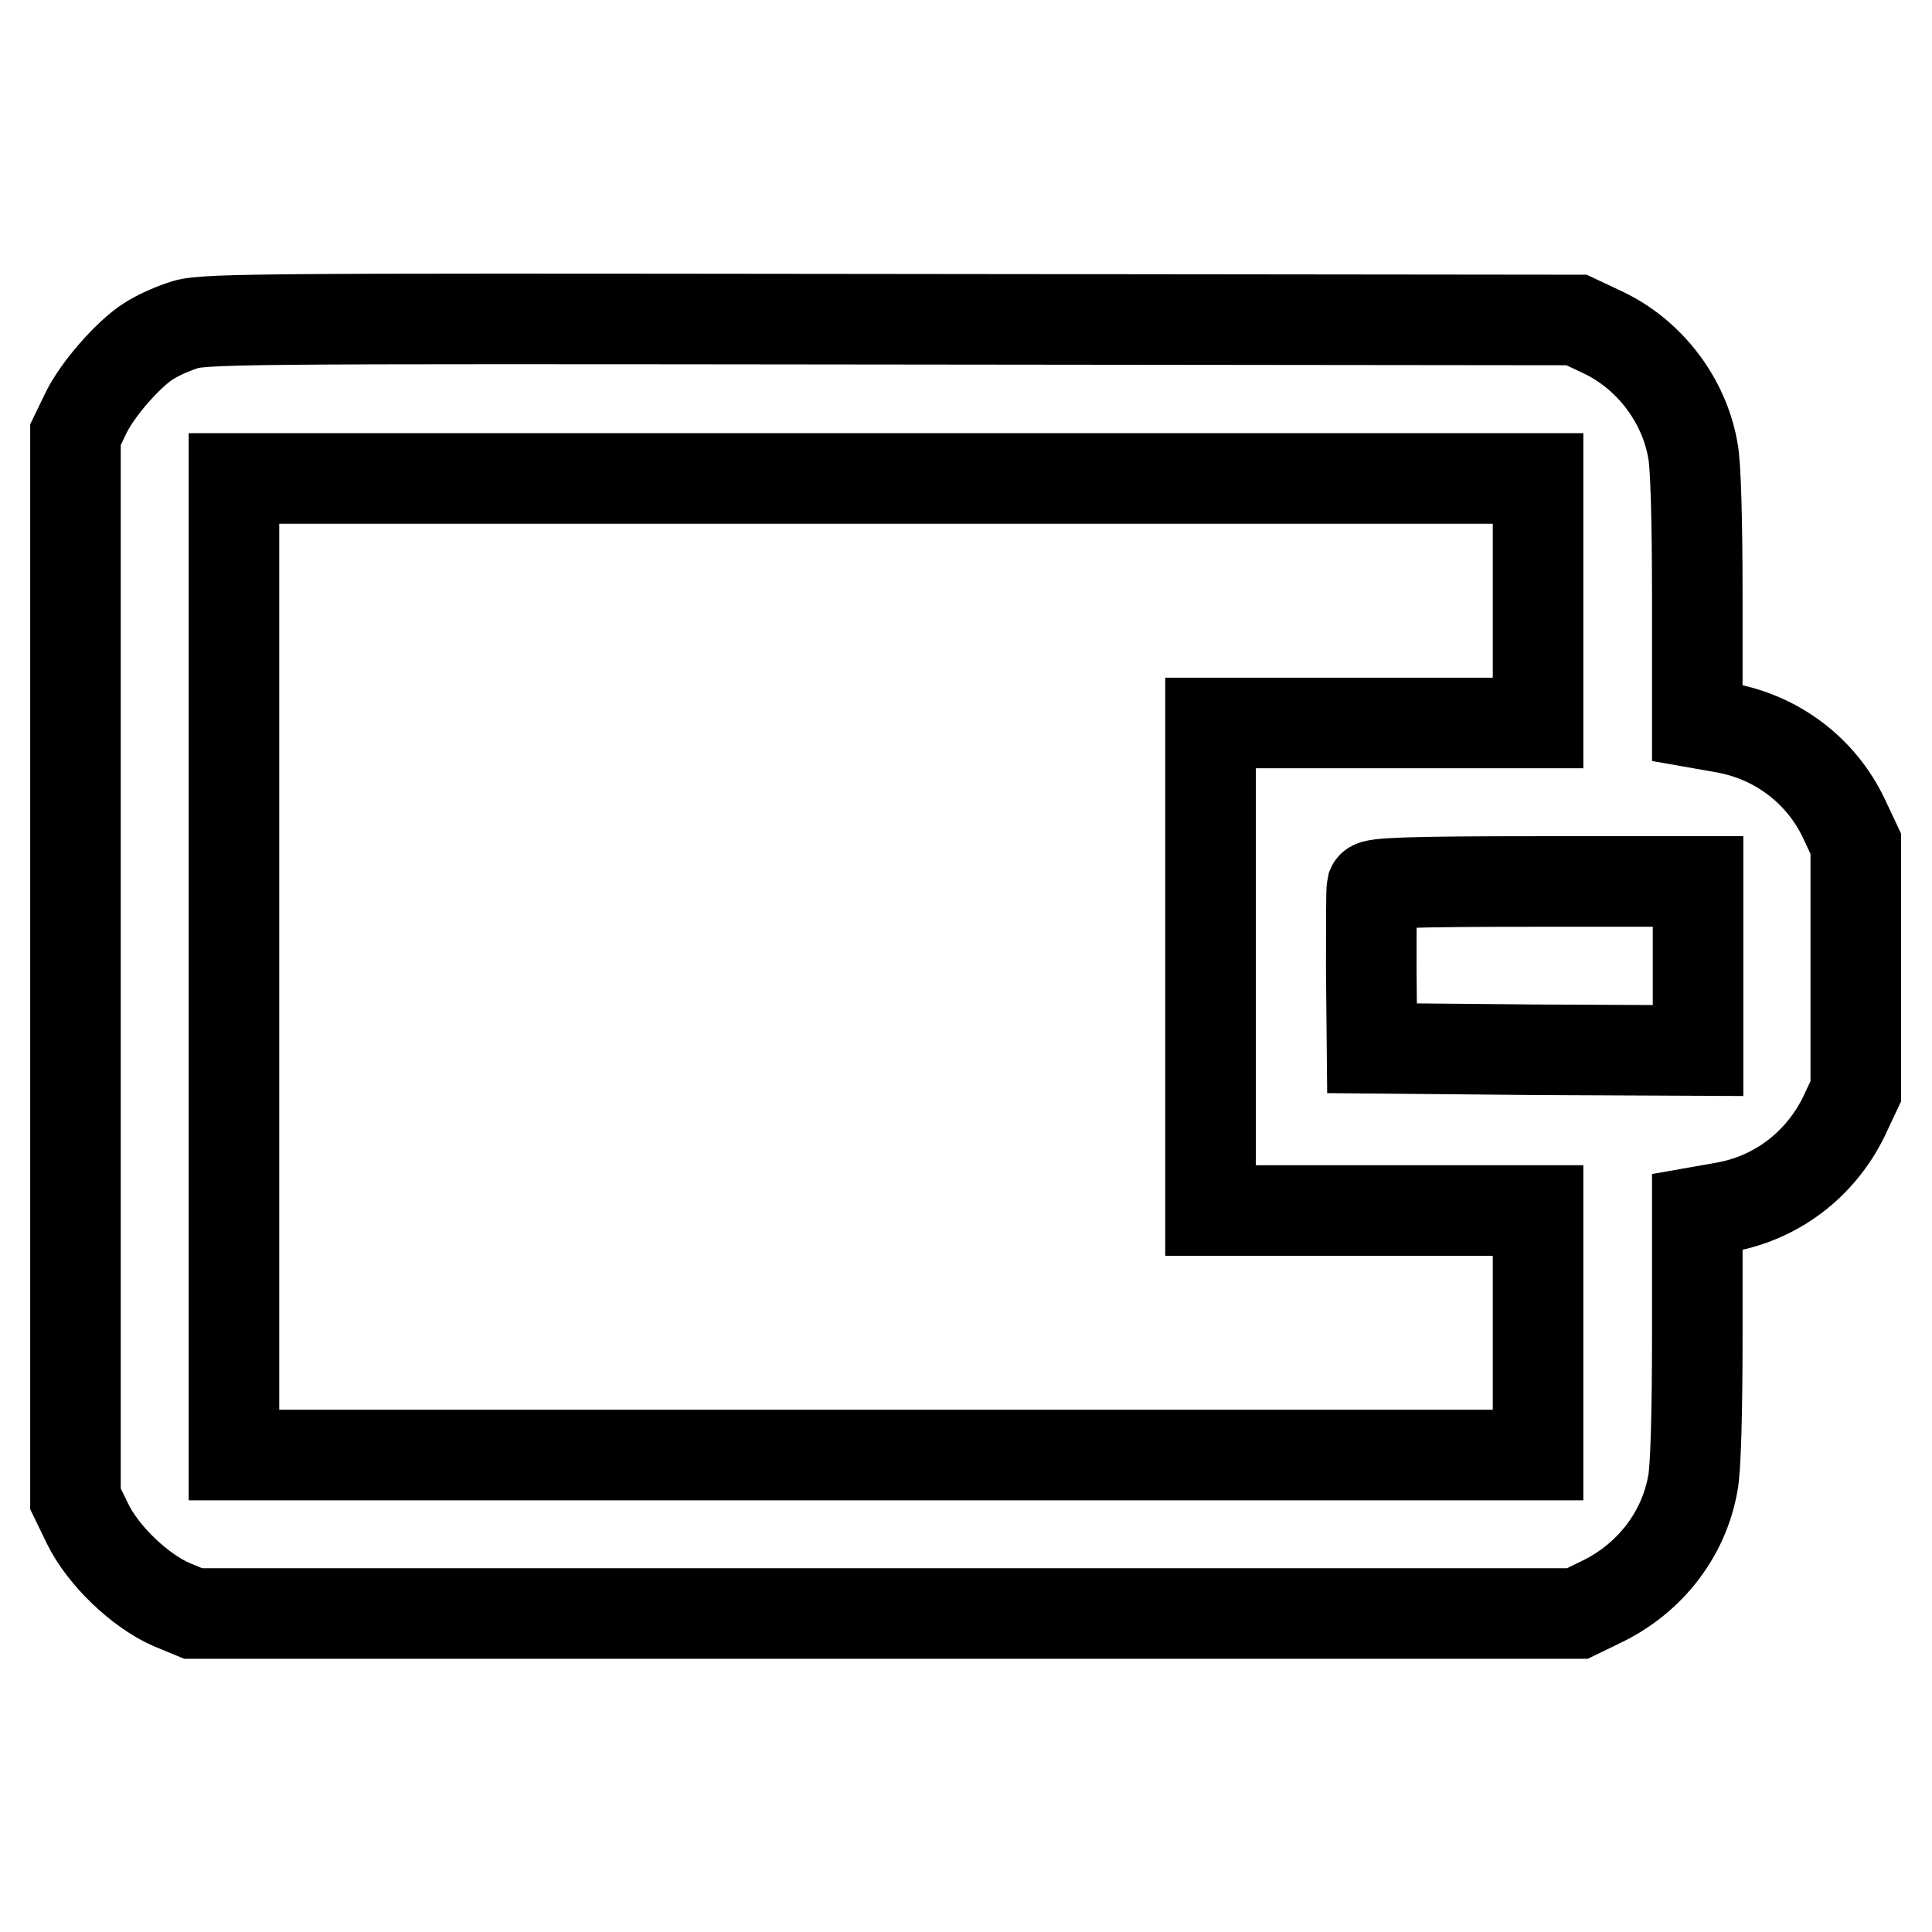 <?xml version="1.0" encoding="utf-8"?>
<!-- Svg Vector Icons : http://www.onlinewebfonts.com/icon -->
<!DOCTYPE svg PUBLIC "-//W3C//DTD SVG 1.1//EN" "http://www.w3.org/Graphics/SVG/1.1/DTD/svg11.dtd">
<svg version="1.1" xmlns="http://www.w3.org/2000/svg" xmlns:xlink="http://www.w3.org/1999/xlink" x="0px" y="0px" viewBox="0 0 256 256" enable-background="new 0 0 256 256" xml:space="preserve">
<g><g><g><path stroke-width="12" fill-opacity="0" stroke="#000000"  d="M24,43.2c-1.5,0.5-3.4,1.4-4.3,2c-2.7,1.7-6.8,6.4-8.3,9.5L10,57.6v70.5v70.5l1.6,3.3c2.1,4.3,7,8.9,11.1,10.7l2.9,1.2h91.7h91.7l3.5-1.7c6.2-3.1,10.6-8.8,11.8-15.5c0.4-1.8,0.6-9.8,0.6-19.5v-16.5l3.4-0.6c7.1-1.2,12.9-5.7,16-12l1.6-3.4v-16.4v-16.4l-1.6-3.4c-3-6.3-8.9-10.8-16-12l-3.4-0.6V79.1c0-9.8-0.2-17.7-0.6-19.5c-1.2-6.7-5.8-12.7-12-15.6l-3.4-1.6l-91.2-0.1C29.3,42.2,26.6,42.2,24,43.2z M203.8,79.6v16.2h-21.7h-21.7v32.3v32.3h21.7h21.7v16.2v16.2h-86.4H31v-64.7V63.4h86.4h86.4L203.8,79.6L203.8,79.6z M225,128.1v11.1l-21.6-0.1l-21.6-0.2l-0.1-10.4c0-5.7,0-10.6,0.1-11c0.2-0.5,4.8-0.7,21.8-0.7H225V128.1L225,128.1z"/></g></g></g>
</svg>